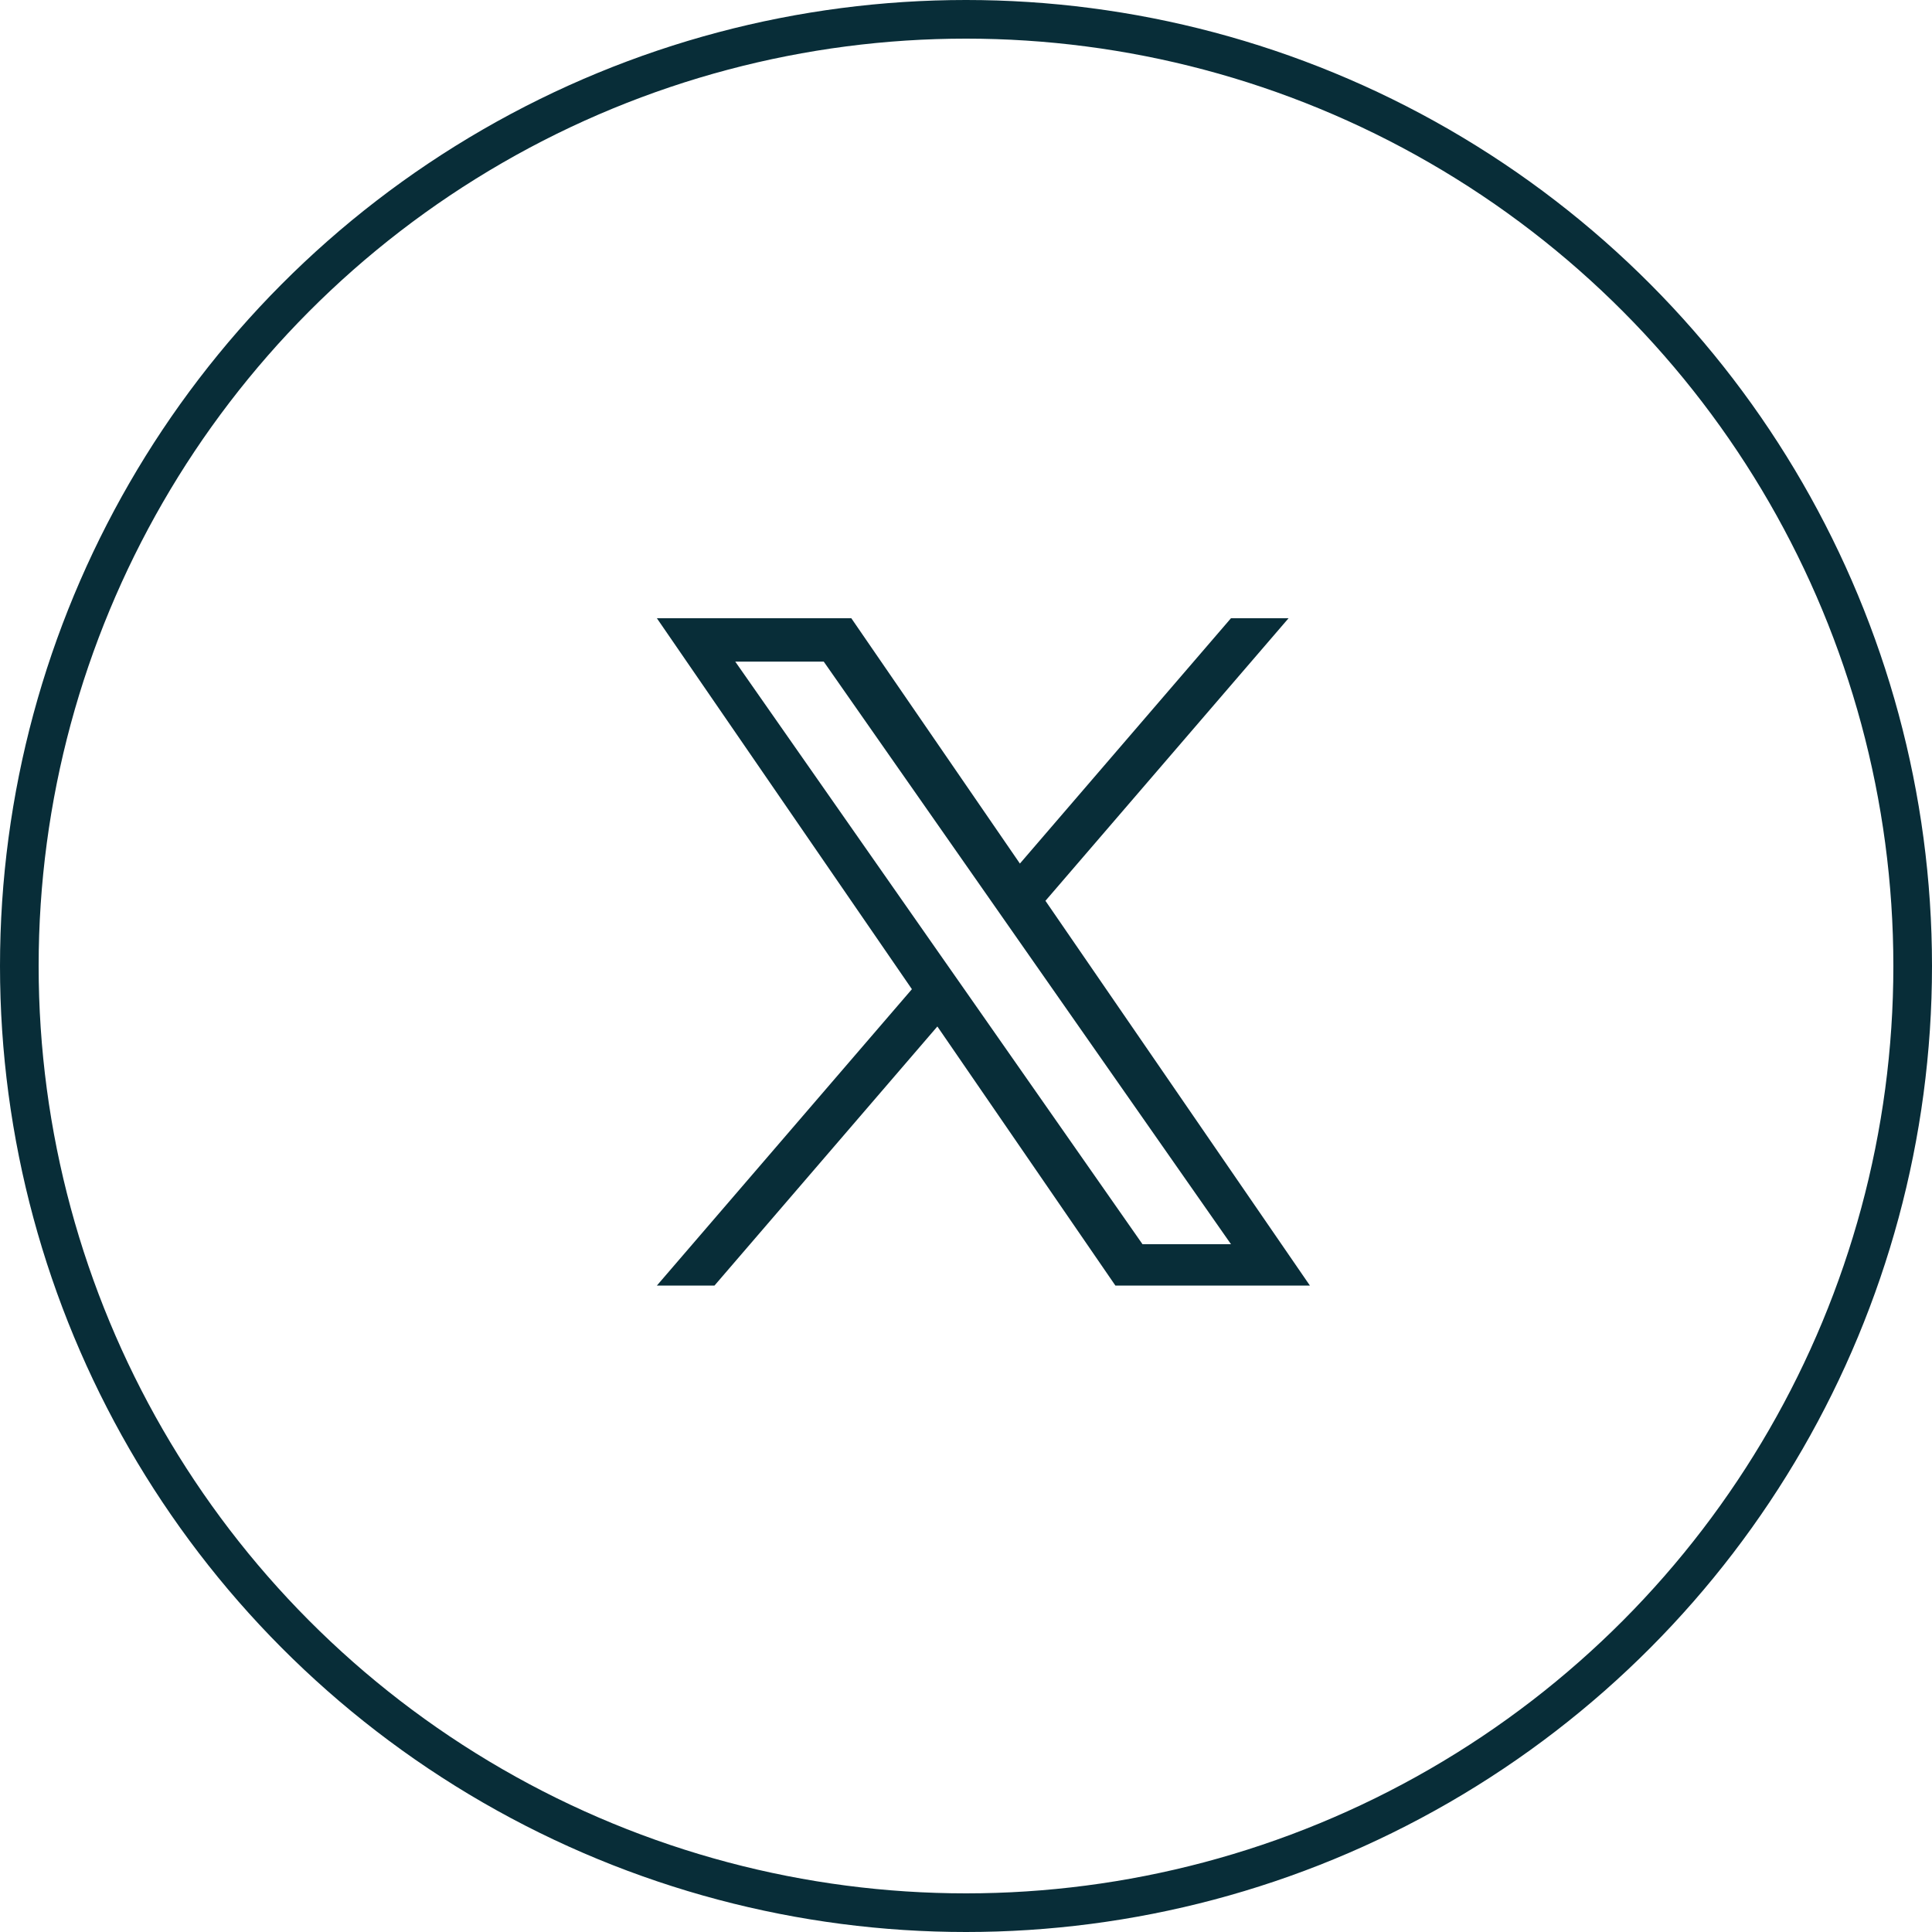 <?xml version="1.0" encoding="UTF-8"?> <svg xmlns="http://www.w3.org/2000/svg" width="50" height="50" viewBox="0 0 50 50"><g id="Group_23522" data-name="Group 23522" transform="translate(-398 -664)"><circle id="Ellipse_435" data-name="Ellipse 435" cx="24.5" cy="24.5" r="24.5" transform="translate(398.5 664.5)" fill="none" stroke="#082d38" stroke-width="1"></circle><path id="Path_149768" data-name="Path 149768" d="M8.015,9.686h0L7.346,8.73,2.028,1.122h2.29L8.61,7.262l.668.956L14.858,16.2h-2.29ZM14.857,0,9.395,6.349,5.032,0H0L6.6,9.6,0,17.27H1.491l5.768-6.705,4.607,6.705H16.9L10.056,7.313h0L16.348,0Z" transform="translate(415 680)" fill="#082d38"></path></g></svg> 